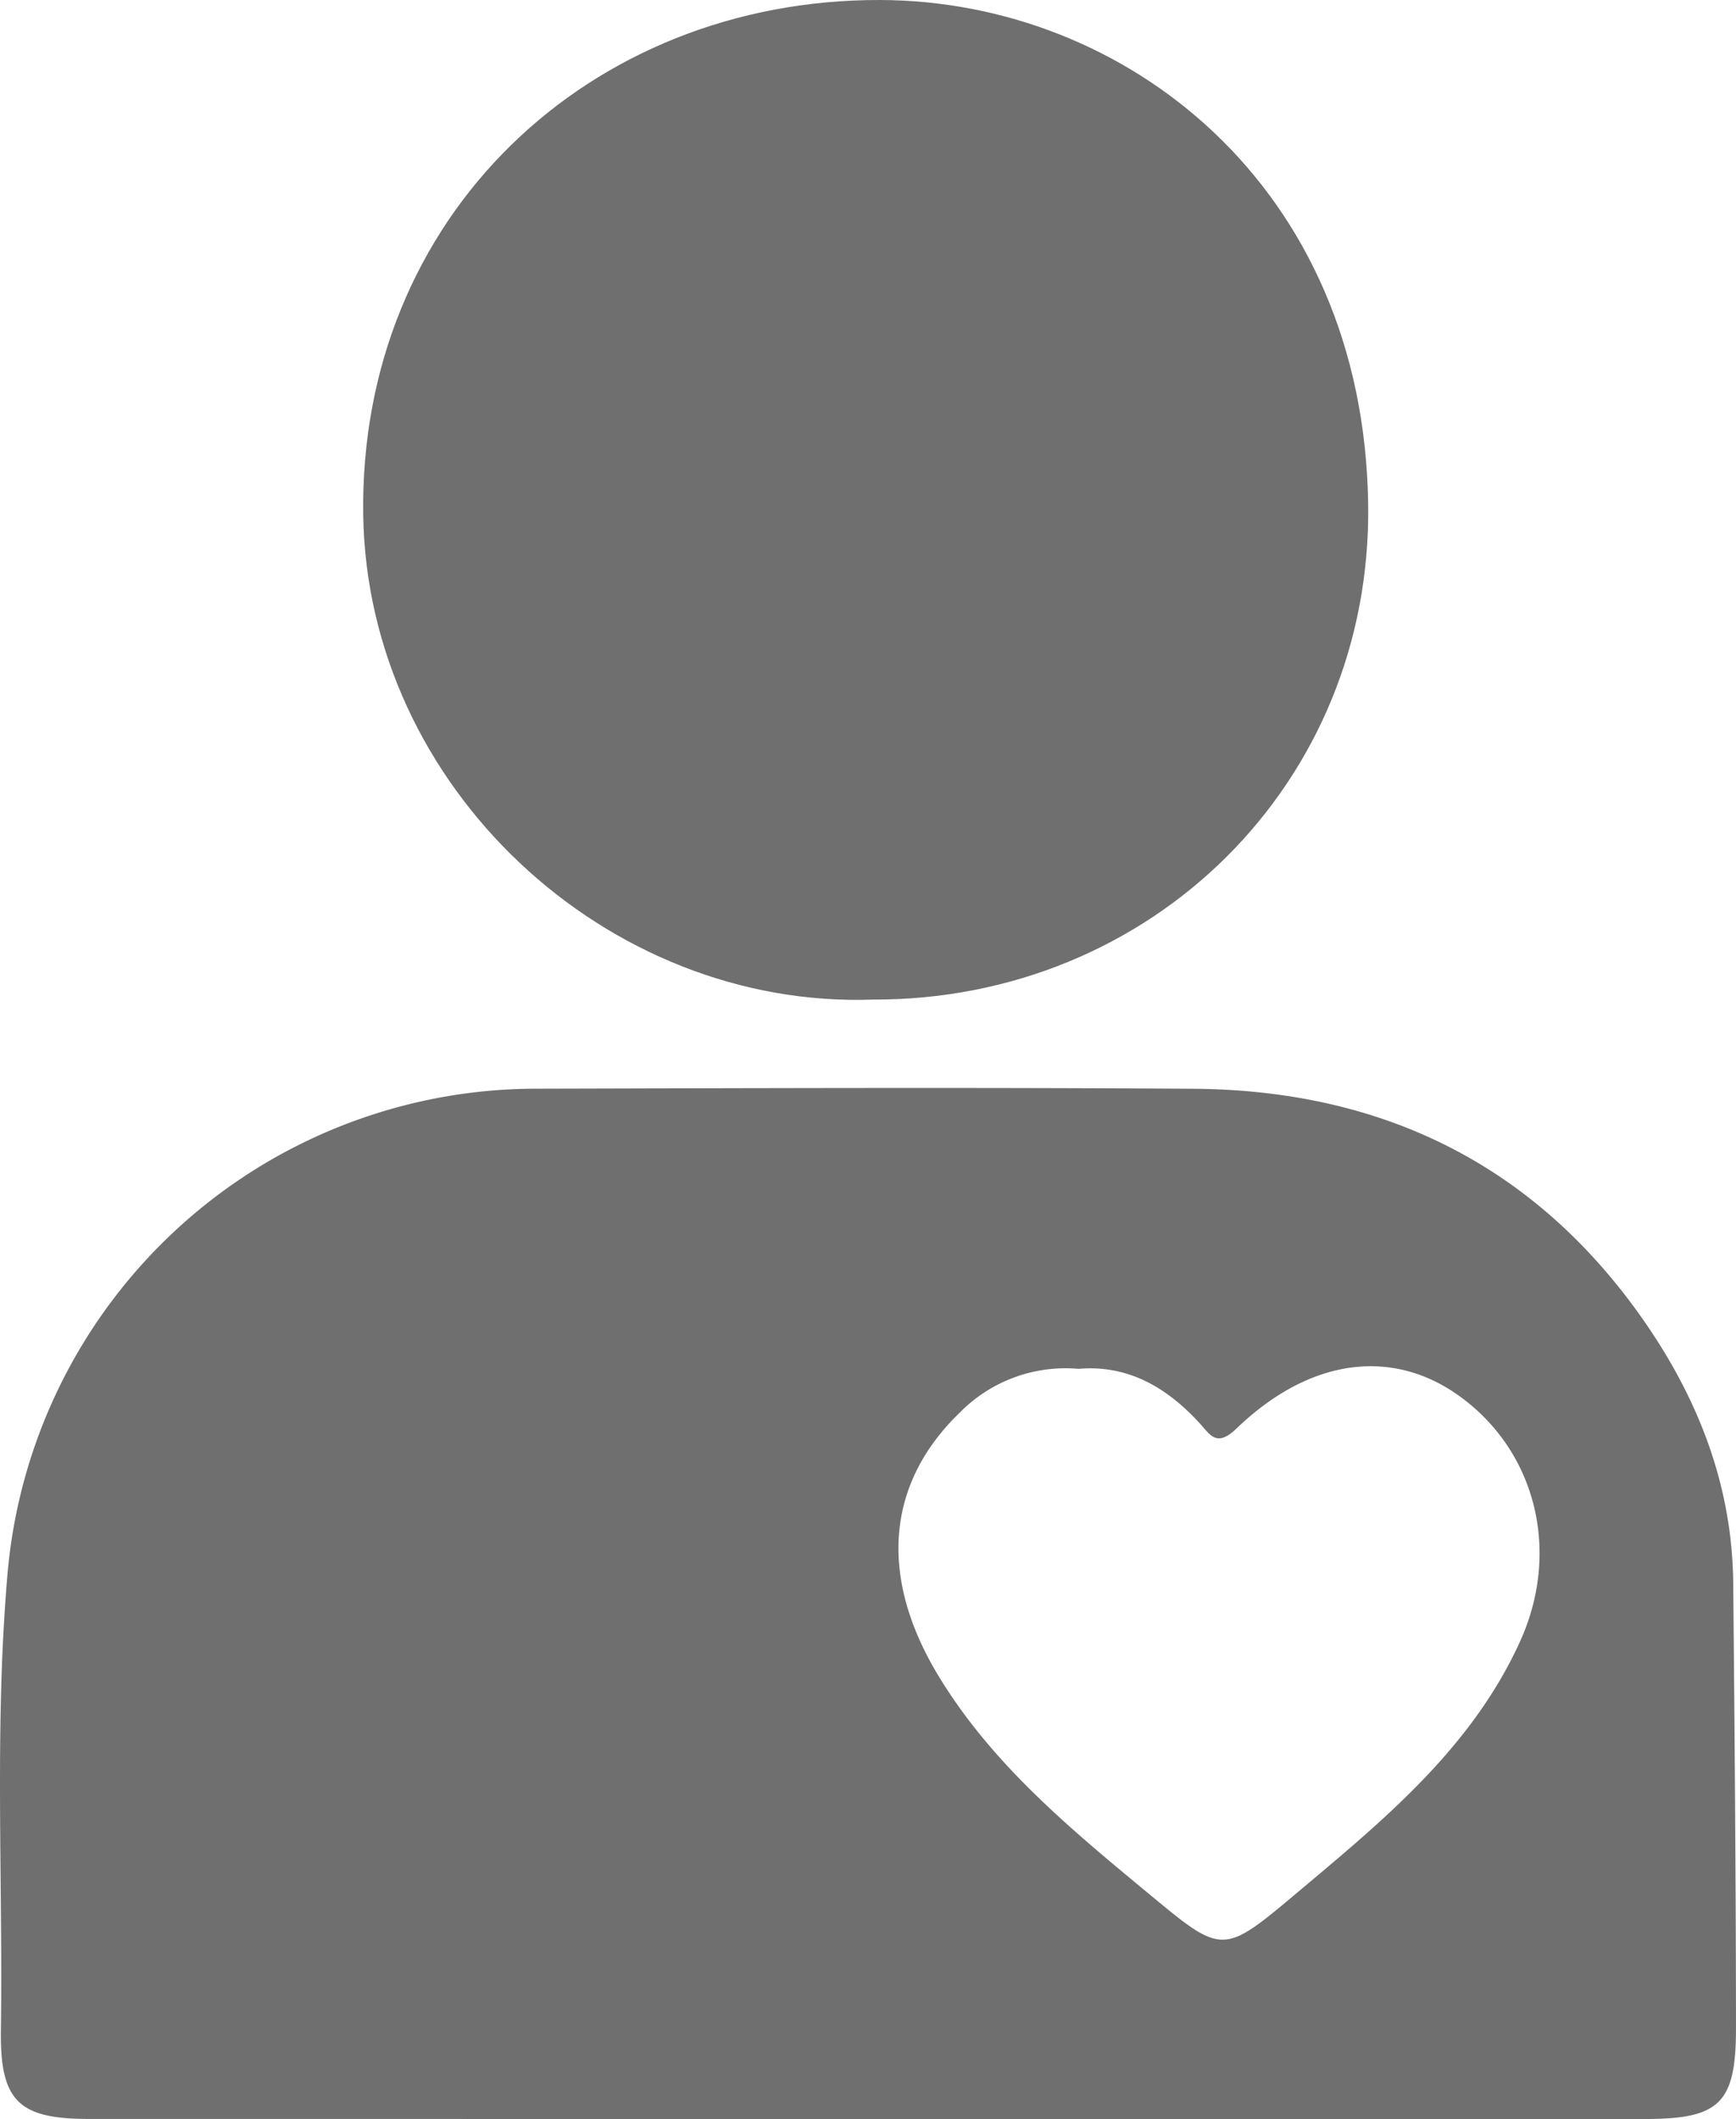 <svg id="グループ_161" data-name="グループ 161" xmlns="http://www.w3.org/2000/svg" width="207.227" height="252.909" viewBox="0 0 207.227 252.909">
  <path id="パス_392" data-name="パス 392" d="M857.847,287.014q-46.272-.007-92.547-.009c-8.389,0-10.63-2.124-10.515-10.573.248-18.3-.8-36.627.829-54.912a63.39,63.39,0,0,1,62.647-57.474c26.273-.066,52.544-.165,78.815.007,22.229.142,40.4,8.771,53.425,27.109,6.739,9.491,10.955,20.019,11.07,31.86.169,17.717.321,35.437.332,53.156,0,9.01-1.966,10.833-10.912,10.836q-46.574.014-93.145,0M883.4,197.479a17.692,17.692,0,0,0-14.2,5.271c-8.743,8.461-9.647,19.59-2.483,31.395,6.416,10.571,15.79,18.28,25.132,26.016,8.6,7.124,8.784,7.3,17.143.28,10.481-8.807,21.246-17.48,27.125-30.4,4.894-10.761,1.914-22.654-7.137-29.244-8.032-5.847-17.891-4.652-26.664,3.771-2.438,2.343-3.147.807-4.485-.648-3.936-4.286-8.6-6.952-14.437-6.437" transform="translate(-754.678 -34.111)" fill="#6f6f6f"/>
  <path id="パス_393" data-name="パス 393" d="M834.769,225.784c-31.82,1.134-60.379-25.311-60.894-57.783-.565-35.694,27-61.6,61.683-61.516,29.282.07,57.8,22.182,58.276,60.291.418,33.207-25.853,59.078-59.064,59.008" transform="translate(-730.515 -106.485)" fill="#6f6f6f"/>
</svg>

